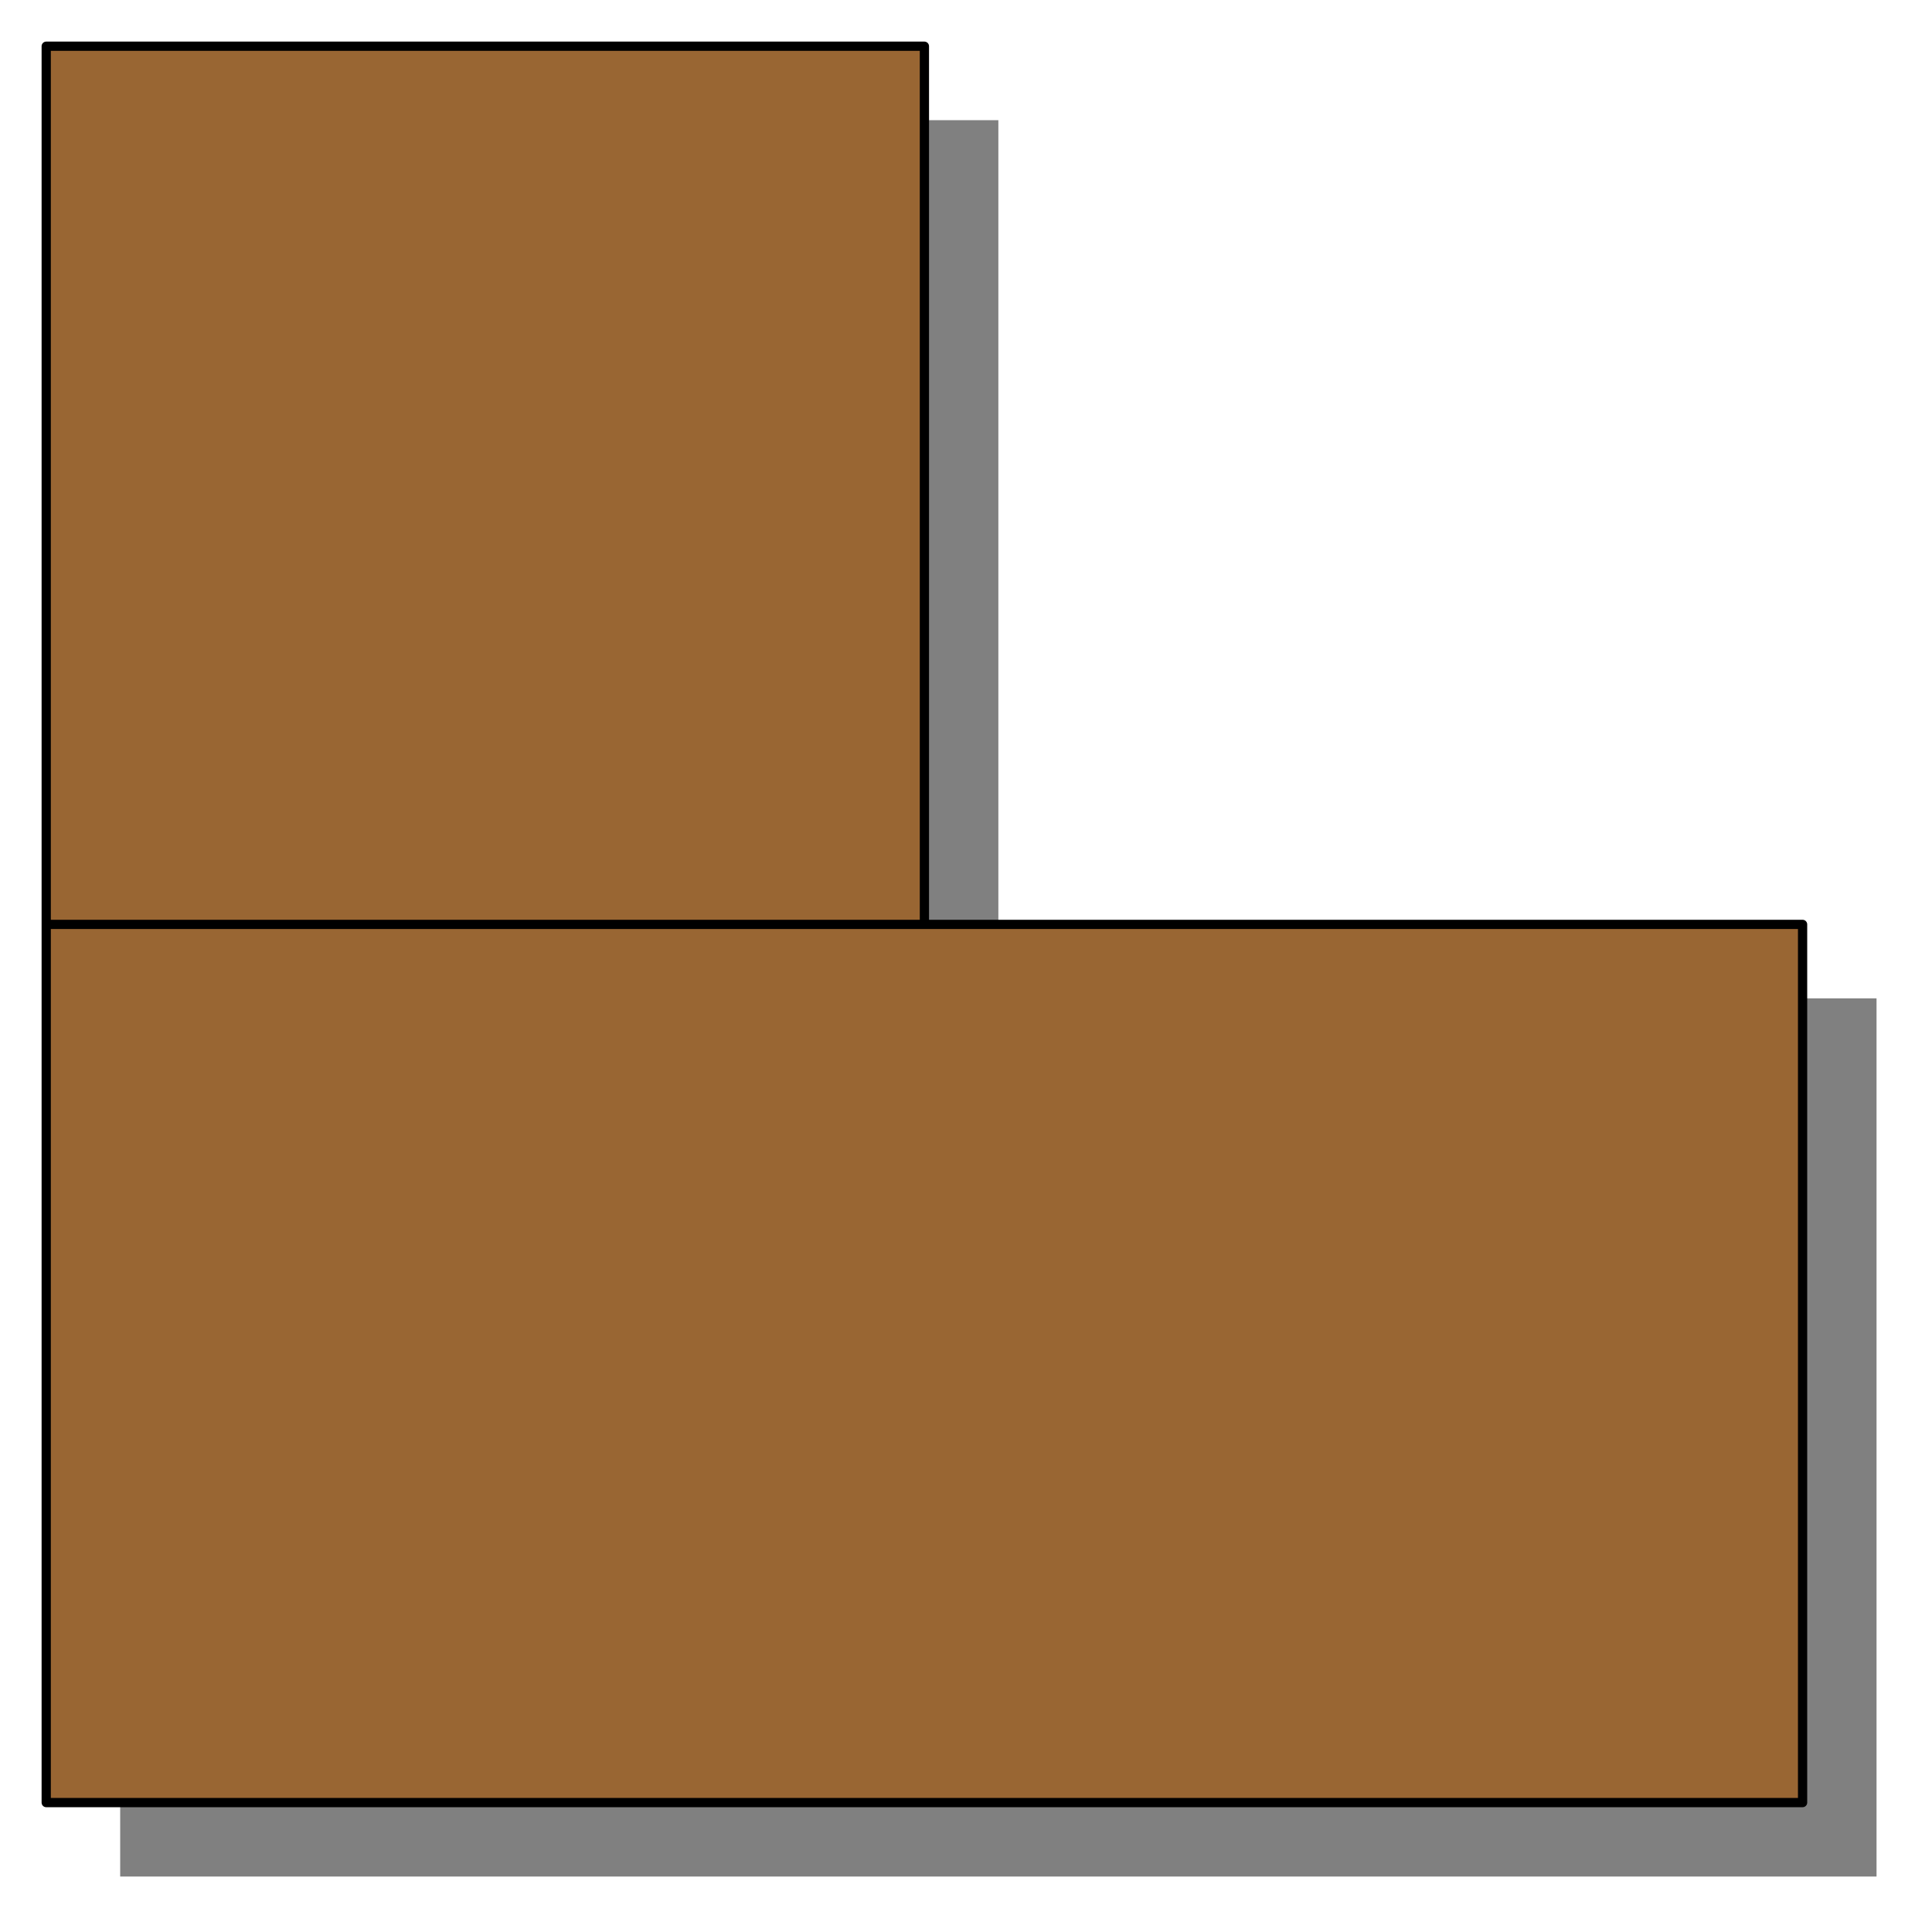 <svg xmlns="http://www.w3.org/2000/svg" width="209.008" height="209.008" fill-rule="evenodd" stroke-linecap="round" preserveAspectRatio="none" viewBox="0 0 209 209"><style>.brush0{fill:#fff}</style><path d="M108 108V13H13v190h190v-95H13z" style="fill:gray;stroke:none"/><path d="M100 100V5H5v190h190v-95H5z" style="fill:#963;stroke:#000;stroke-width:1;stroke-linejoin:round"/></svg>
